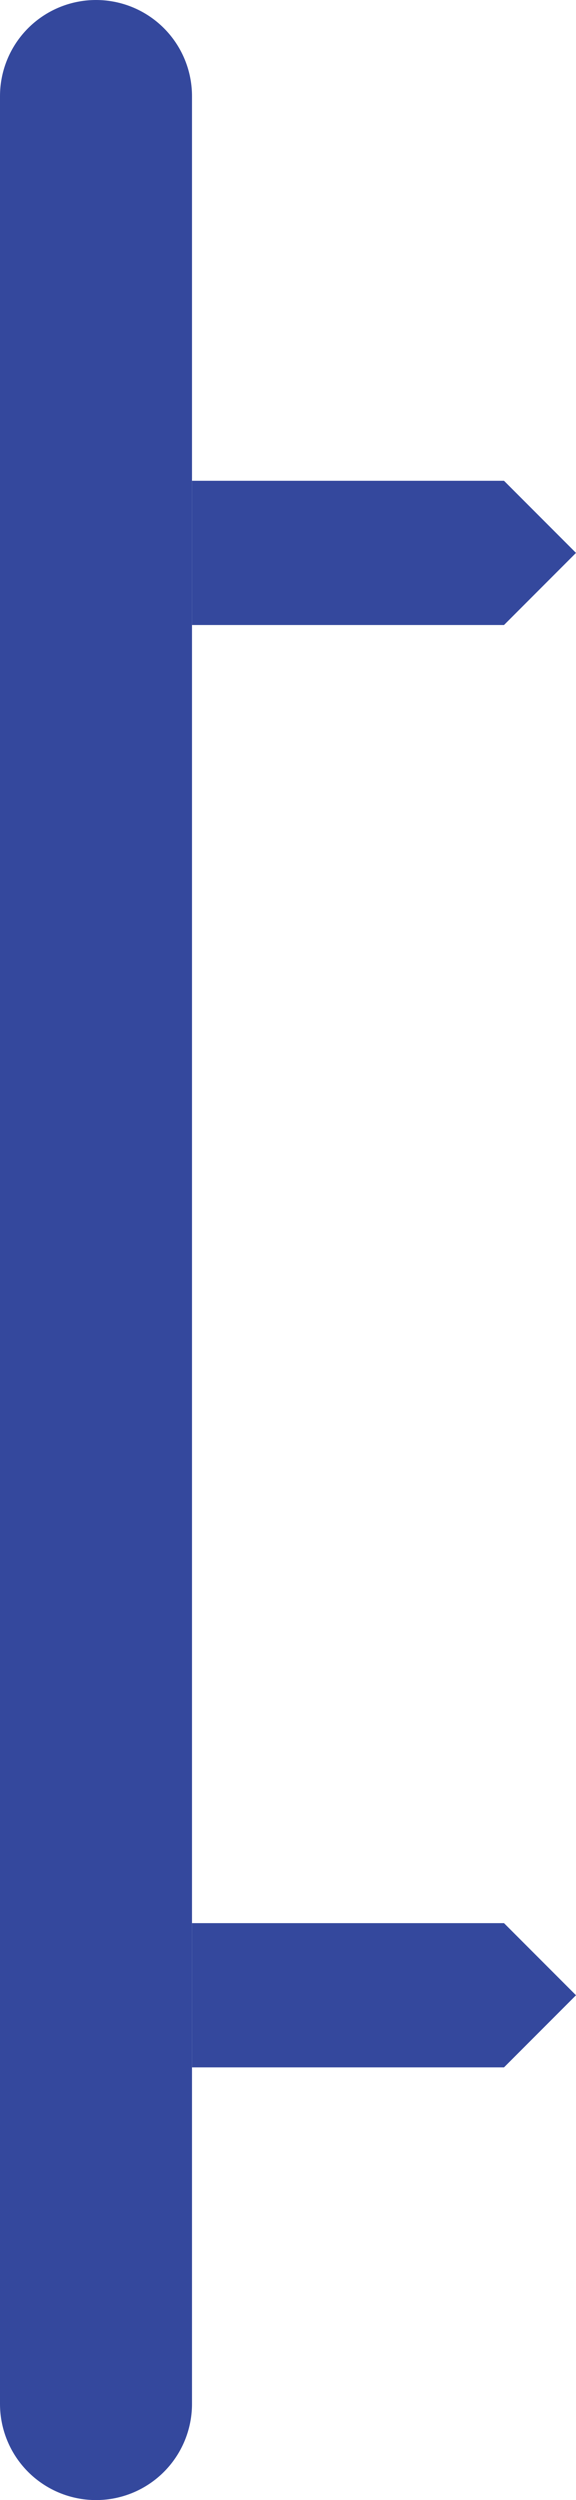 <svg width="6" height="26" viewBox="0 0 6 26" fill="none" xmlns="http://www.w3.org/2000/svg">
<path d="M1 1L1 25" stroke="#34489d" stroke-width="2" stroke-linecap="round"/>
<path d="M2 5H5.25L6 5.75L5.25 6.5H2V5Z" fill="#34489d"/>
<path d="M2 20H5.25L6 20.75L5.25 21.5H2V20Z" fill="#34489d"/>
</svg>

